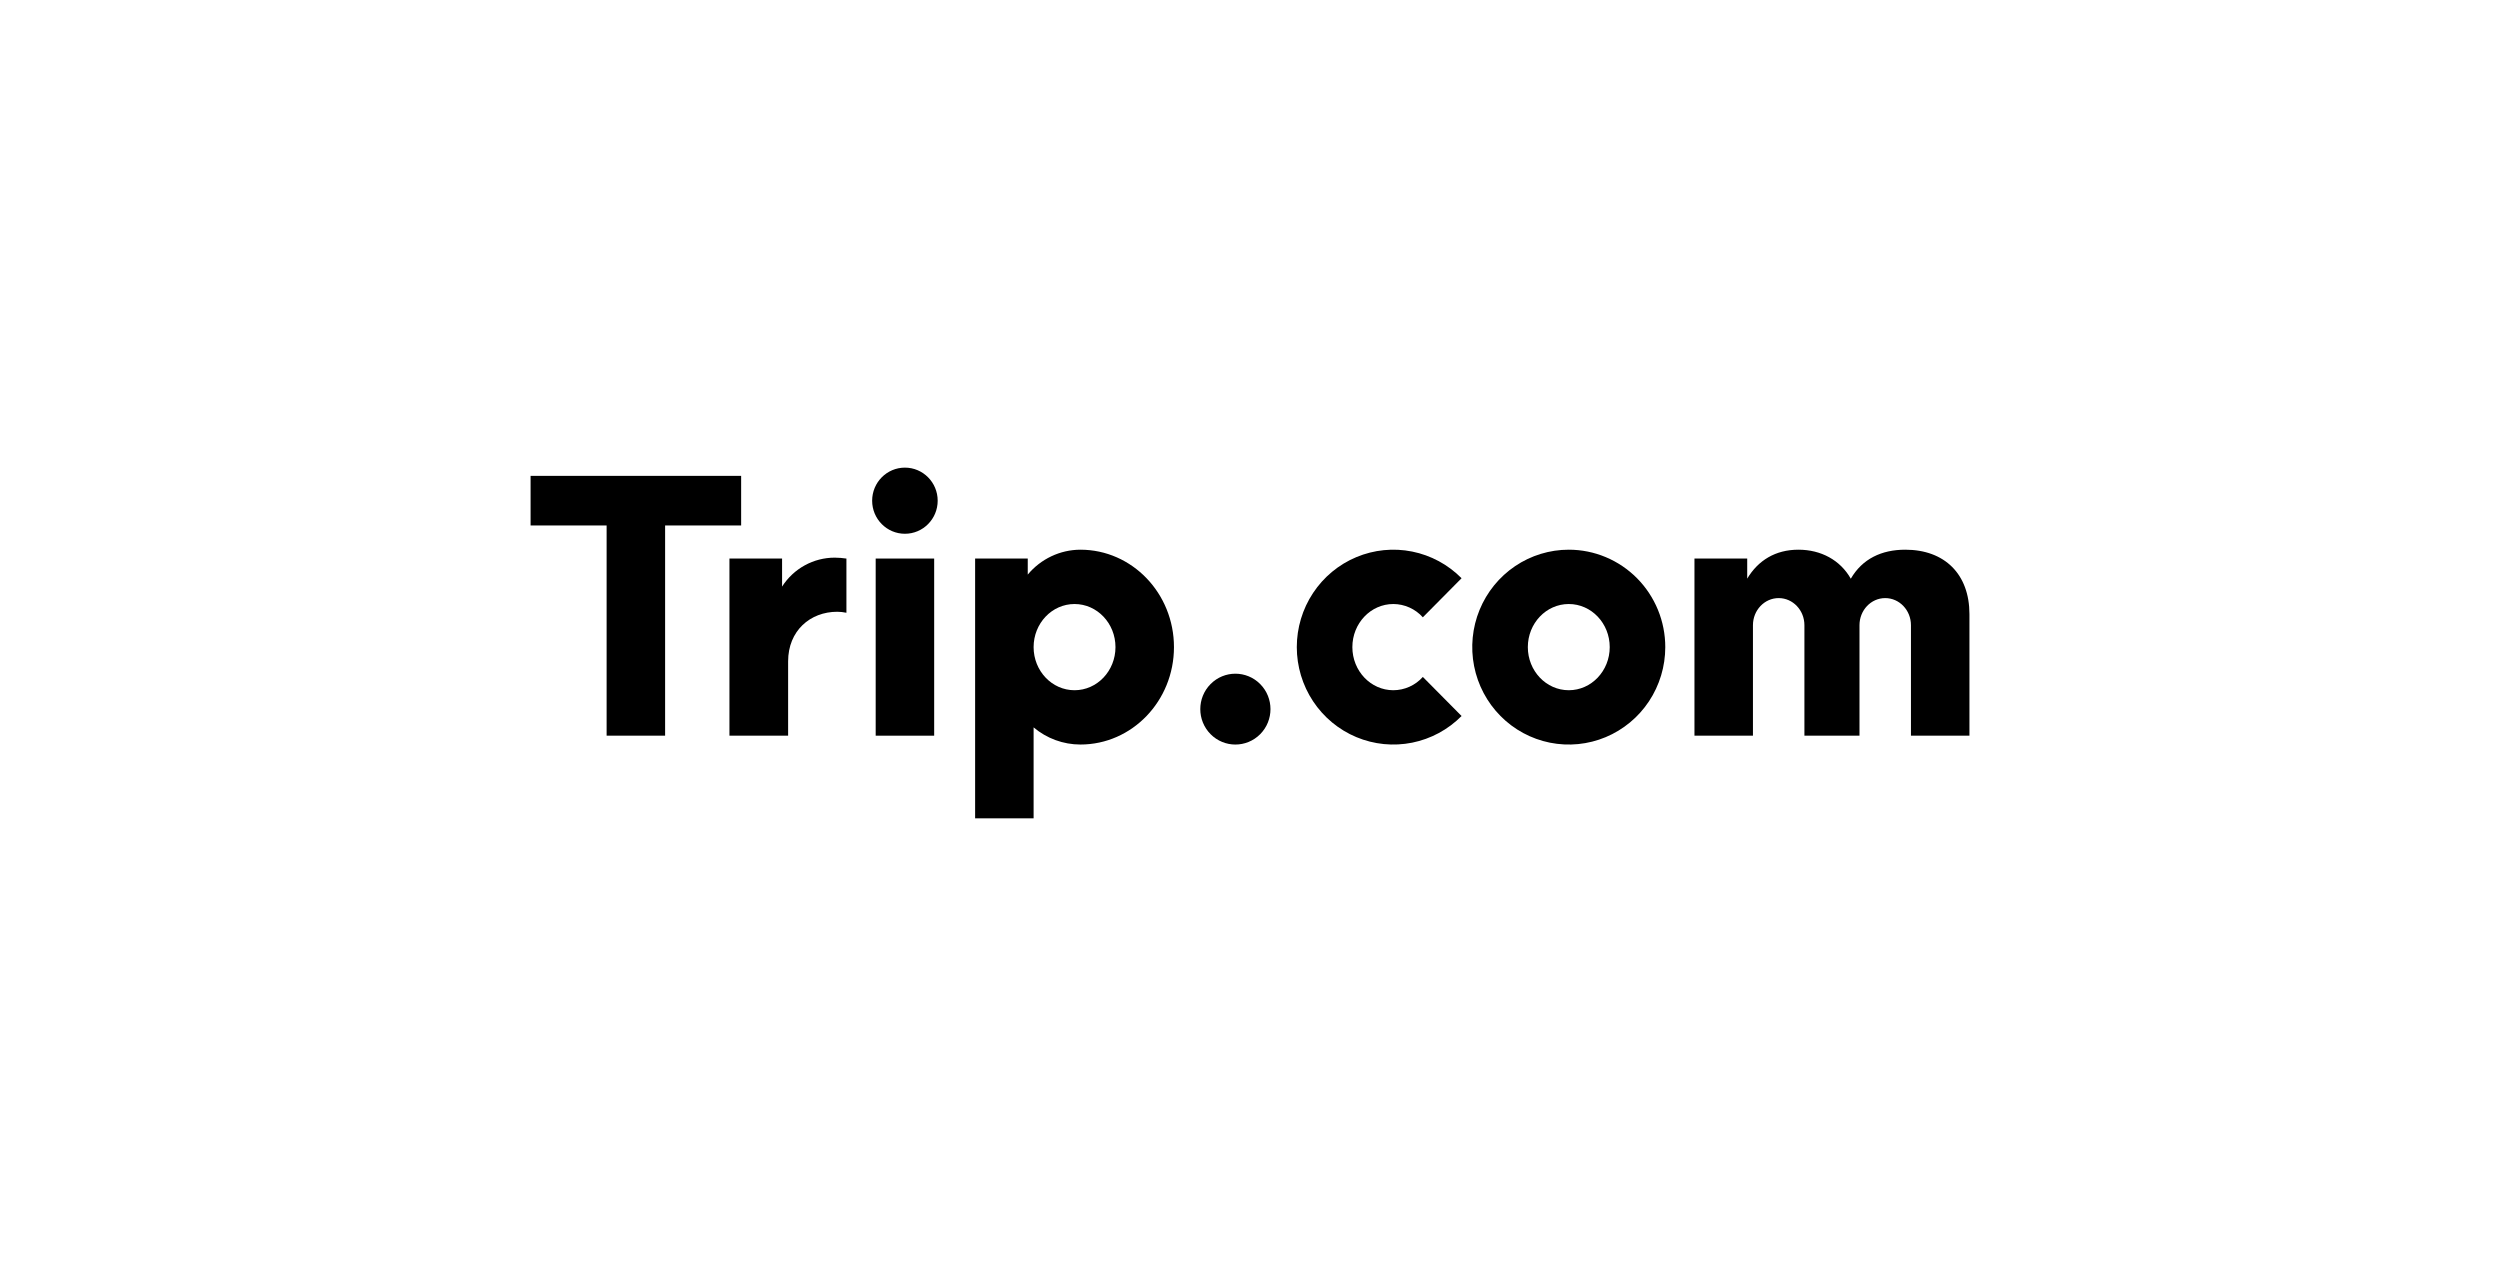 <svg width="278" height="143" viewBox="0 0 278 143" fill="none" xmlns="http://www.w3.org/2000/svg">
<g clip-path="url(#clip0_3140_842)">
<path d="M120.139 61.126C119.022 61.13 117.92 61.38 116.91 61.859C115.899 62.337 115.003 63.032 114.286 63.895V62.111H108.433V91H114.937V80.885C116.396 82.116 118.237 82.791 120.139 82.792C125.885 82.792 130.545 77.943 130.545 71.96C130.545 65.978 125.885 61.126 120.139 61.126ZM130.545 71.96C130.545 65.976 125.885 61.126 120.139 61.126L130.545 71.96ZM119.488 76.753C116.976 76.753 114.937 74.608 114.937 71.96C114.937 69.312 116.975 67.167 119.488 67.167C122.001 67.167 124.041 69.312 124.041 71.96C124.041 74.608 122.003 76.753 119.488 76.753Z" fill="black"/>
<path d="M140.134 81.64C141.658 80.102 141.658 77.608 140.134 76.069C138.61 74.531 136.139 74.531 134.616 76.069C133.092 77.608 133.092 80.102 134.616 81.64C136.139 83.178 138.61 83.178 140.134 81.64Z" fill="black"/>
<path d="M100.627 59.355C102.639 59.355 104.27 57.709 104.27 55.678C104.27 53.647 102.639 52 100.627 52C98.615 52 96.983 53.647 96.983 55.678C96.983 57.709 98.615 59.355 100.627 59.355Z" fill="black"/>
<path d="M103.88 62.111H97.376V81.808H103.88V62.111Z" fill="black"/>
<path fill-rule="evenodd" clip-rule="evenodd" d="M59.001 52.919V58.435H67.456V81.808H73.96V58.435H82.415V52.919H59.001Z" fill="black"/>
<path d="M154.936 76.753C152.425 76.753 150.383 74.608 150.383 71.96C150.383 69.312 152.421 67.167 154.936 67.167C155.556 67.169 156.167 67.301 156.733 67.556C157.299 67.81 157.805 68.181 158.22 68.645L162.526 64.299C161.025 62.783 159.113 61.751 157.031 61.333C154.949 60.915 152.791 61.13 150.83 61.95C148.869 62.77 147.192 64.158 146.013 65.94C144.834 67.722 144.204 69.816 144.204 71.959C144.204 74.102 144.834 76.197 146.013 77.978C147.192 79.76 148.869 81.149 150.83 81.969C152.791 82.789 154.949 83.003 157.031 82.585C159.113 82.167 161.025 81.135 162.526 79.62L158.22 75.275C157.805 75.739 157.299 76.11 156.733 76.365C156.167 76.619 155.556 76.751 154.936 76.753Z" fill="black"/>
<path fill-rule="evenodd" clip-rule="evenodd" d="M211.867 61.126C209.234 61.126 207.092 62.14 205.809 64.353C204.64 62.286 202.496 61.126 199.983 61.126C197.429 61.126 195.5 62.319 194.29 64.345V62.111H188.424V81.806H194.928V69.521C194.928 67.857 196.209 66.508 197.789 66.508C199.369 66.508 200.651 67.857 200.651 69.521V81.806H206.775V69.521C206.775 67.857 208.056 66.508 209.636 66.508C211.216 66.508 212.498 67.857 212.498 69.521V81.806H219.002V68.288C219.001 63.842 216.24 61.126 211.867 61.126Z" fill="black"/>
<path d="M174.448 61.126C172.326 61.126 170.25 61.761 168.485 62.951C166.72 64.141 165.344 65.833 164.531 67.813C163.719 69.792 163.506 71.971 163.92 74.073C164.334 76.174 165.356 78.105 166.857 79.62C168.358 81.136 170.27 82.168 172.352 82.586C174.434 83.004 176.592 82.79 178.553 81.97C180.514 81.15 182.191 79.761 183.37 77.98C184.549 76.198 185.179 74.103 185.179 71.96C185.179 70.537 184.902 69.129 184.363 67.814C183.823 66.5 183.033 65.305 182.037 64.299C181.04 63.293 179.857 62.495 178.555 61.951C177.253 61.406 175.858 61.126 174.448 61.126ZM174.448 76.753C171.937 76.753 169.895 74.608 169.895 71.96C169.895 69.312 171.933 67.167 174.448 67.167C176.963 67.167 179.001 69.312 179.001 71.96C179.001 74.608 176.961 76.753 174.448 76.753Z" fill="black"/>
<path d="M92.82 62.01C91.656 62.01 90.51 62.304 89.487 62.867C88.465 63.429 87.598 64.241 86.967 65.229V62.109H81.114V81.804H87.639V73.542C87.639 70.147 90.087 68.028 93.104 68.028C93.446 68.032 93.787 68.069 94.122 68.139V62.113C93.691 62.048 93.256 62.014 92.82 62.01Z" fill="black"/>
</g>
<defs>
<clipPath id="clip0_3140_842">
<rect width="160" height="39" fill="white" transform="translate(59 52)"/>
</clipPath>
</defs>
</svg>
